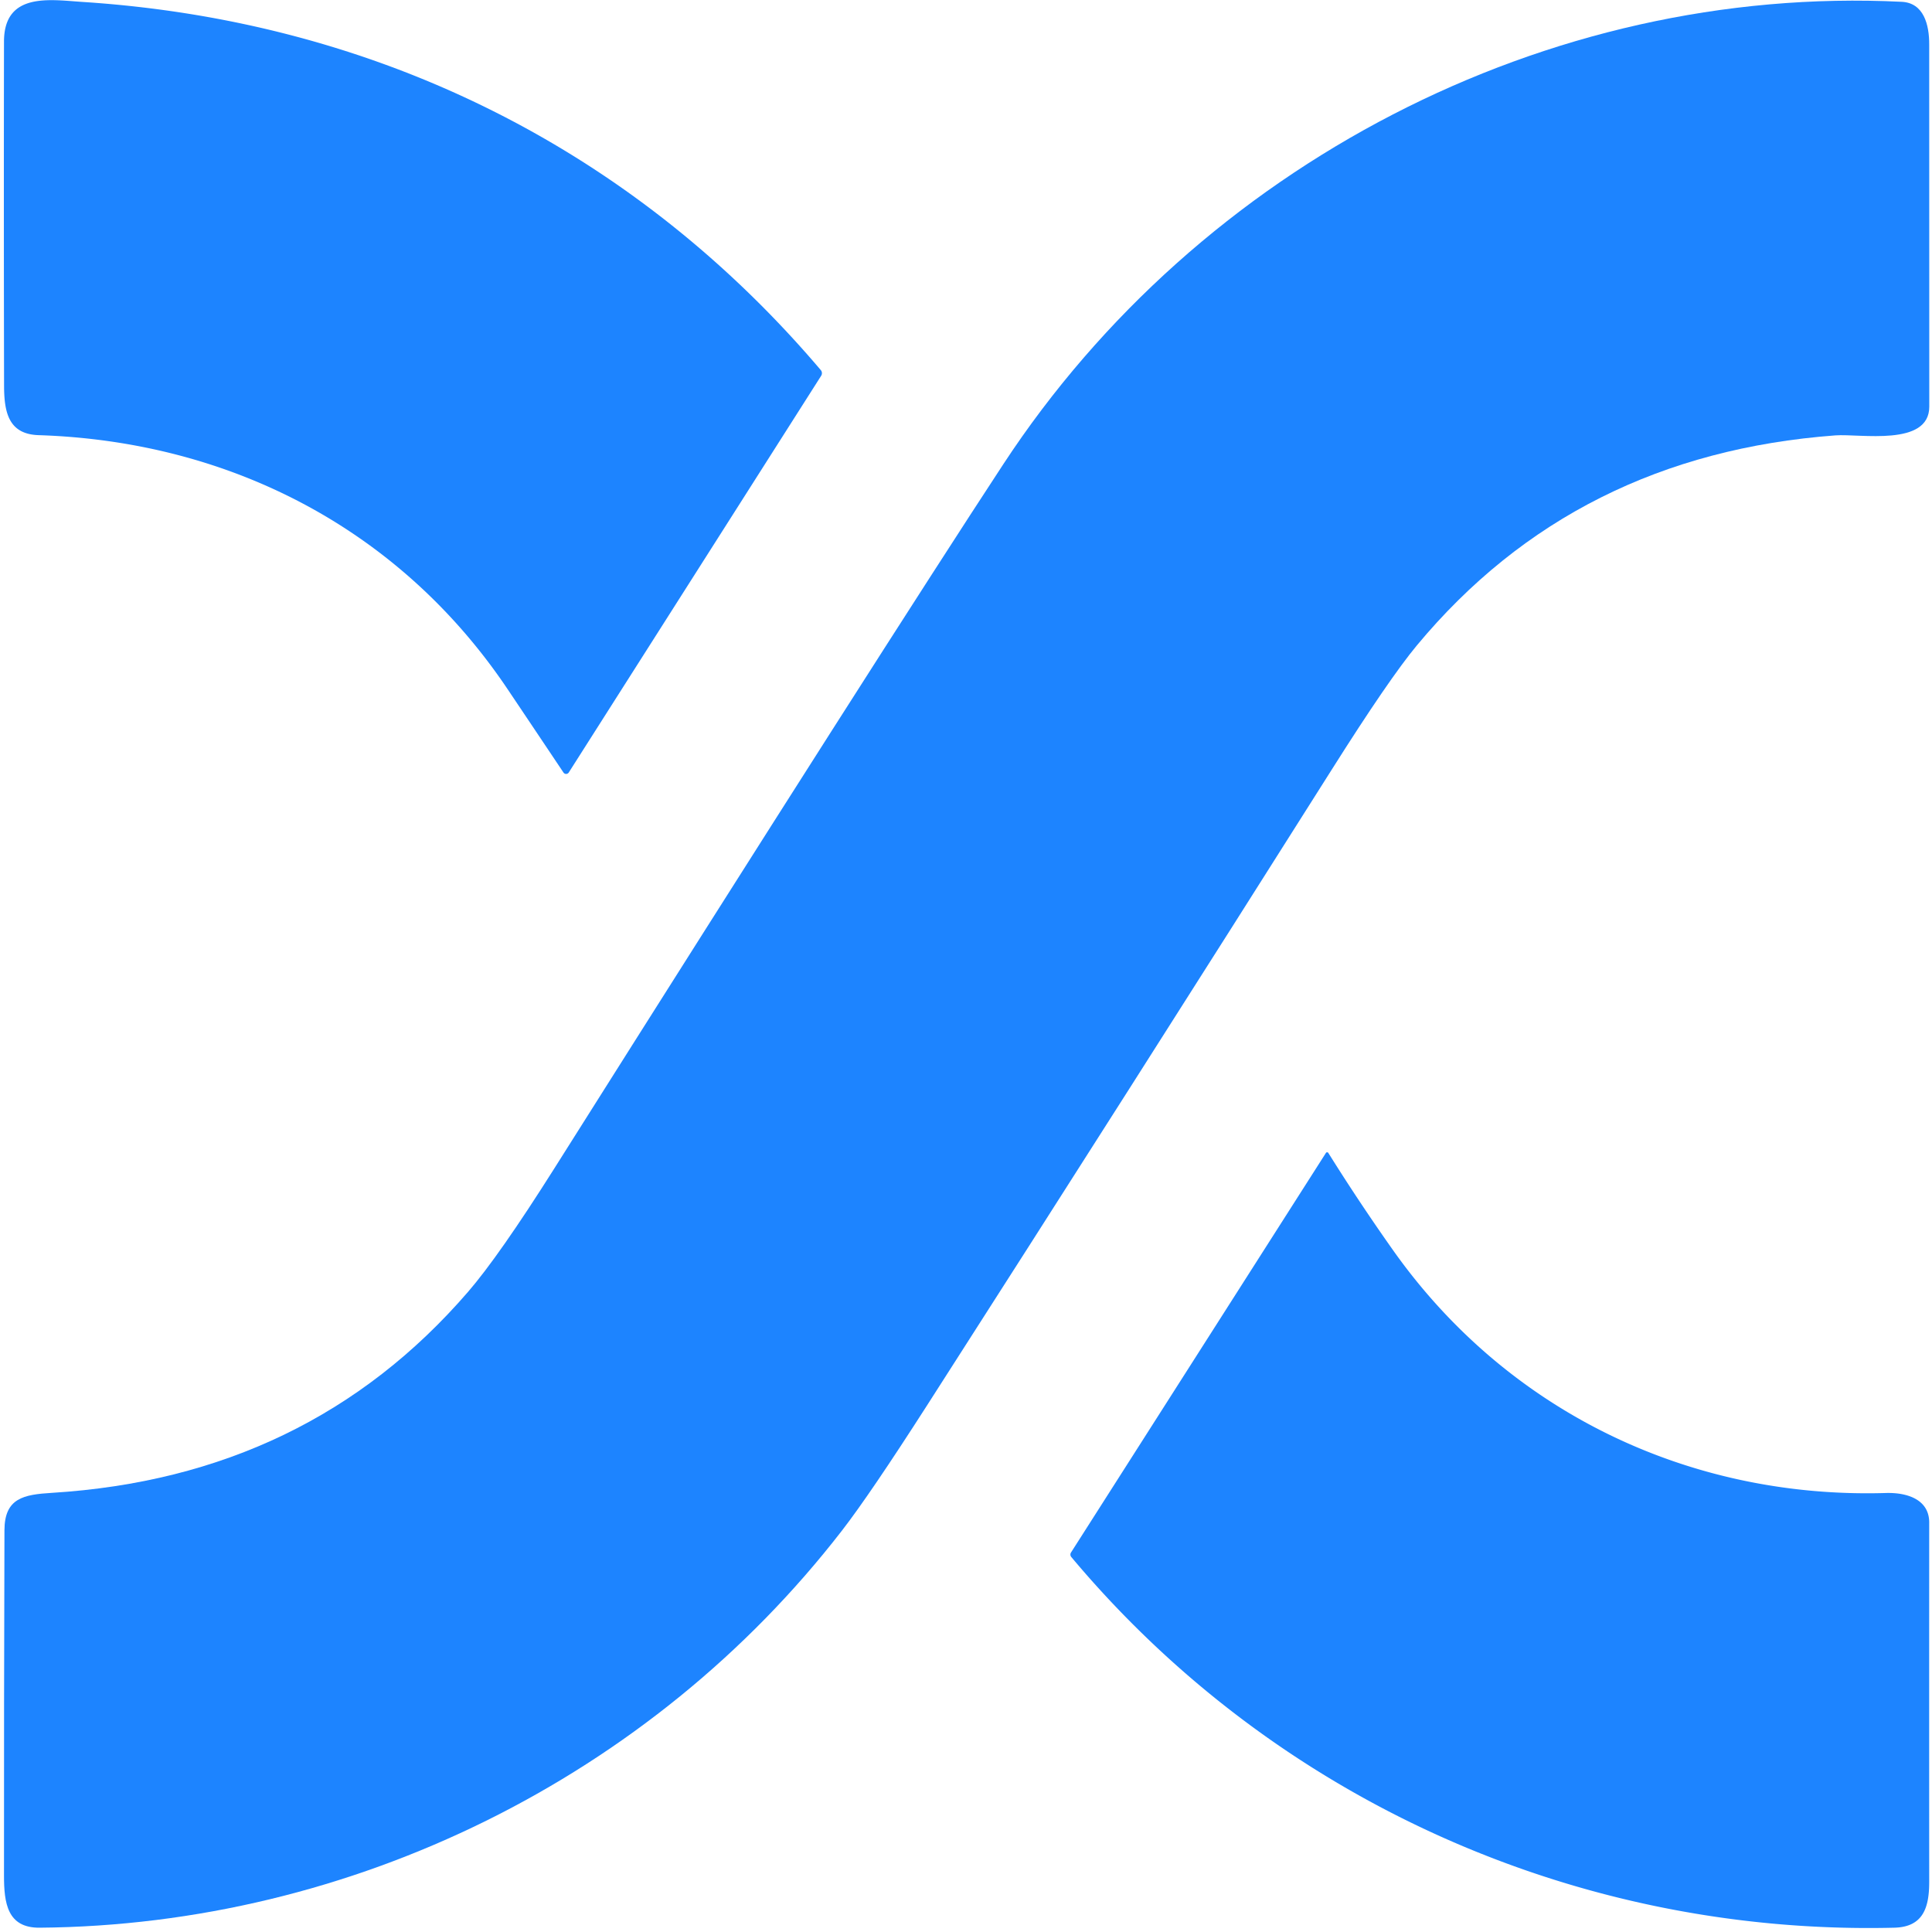 <svg viewBox="0.00 0.00 256.00 256.00" version="1.1" xmlns="http://www.w3.org/2000/svg">
<path d="M 67.30 91.38
  C 53.11 70.22 30.62 58.48 5.11 57.66
  C 1.14 57.53 0.55 54.64 0.54 51.13
  Q 0.49 28.31 0.53 5.50
  C 0.54 -1.12 6.72 -0.01 10.99 0.26
  C 49.59 2.77 83.68 19.51 108.76 49.04
  A 0.64 0.63 -49.5 0 1 108.81 49.79
  L 75.37 102.35
  A 0.42 0.42 0.0 0 1 74.66 102.36
  Q 71.02 96.92 67.30 91.38
  Z" fill="#1d84ff"></path>
<path d="M 132.95 61.50
  C 158.90 21.94 204.98 -2.09 252.00 0.24
  C 254.91 0.39 255.64 3.27 255.63 5.90
  Q 255.62 29.89 255.64 53.88
  C 255.64 59.22 246.46 57.45 243.21 57.69
  Q 208.75 60.25 187.75 85.51
  Q 184.08 89.92 176.45 102.00
  Q 149.77 144.21 122.82 186.25
  Q 115.30 197.98 111.58 202.79
  C 86.29 235.50 46.59 255.10 5.24 255.43
  C 0.97 255.46 0.53 252.17 0.53 248.53
  Q 0.52 225.65 0.59 202.75
  C 0.61 198.50 3.13 198.04 6.88 197.81
  Q 40.82 195.71 61.99 171.21
  Q 66.11 166.45 73.44 154.84
  Q 117.12 85.64 132.95 61.50
  Z" fill="#1d84ff"></path>
<path d="M 184.51 165.55
  C 199.62 186.98 223.77 198.62 249.90 197.83
  C 252.68 197.75 255.63 198.67 255.63 201.74
  Q 255.62 225.54 255.63 249.32
  C 255.64 252.78 254.82 255.34 251.00 255.43
  C 209.07 256.45 168.95 238.54 141.95 206.31
  A 0.51 0.51 0.0 0 1 141.91 205.72
  L 175.69 152.77
  A 0.19 0.19 0.0 0 1 176.01 152.77
  Q 180.06 159.25 184.51 165.55
  Z" fill="#1d84ff"></path>
</svg>
